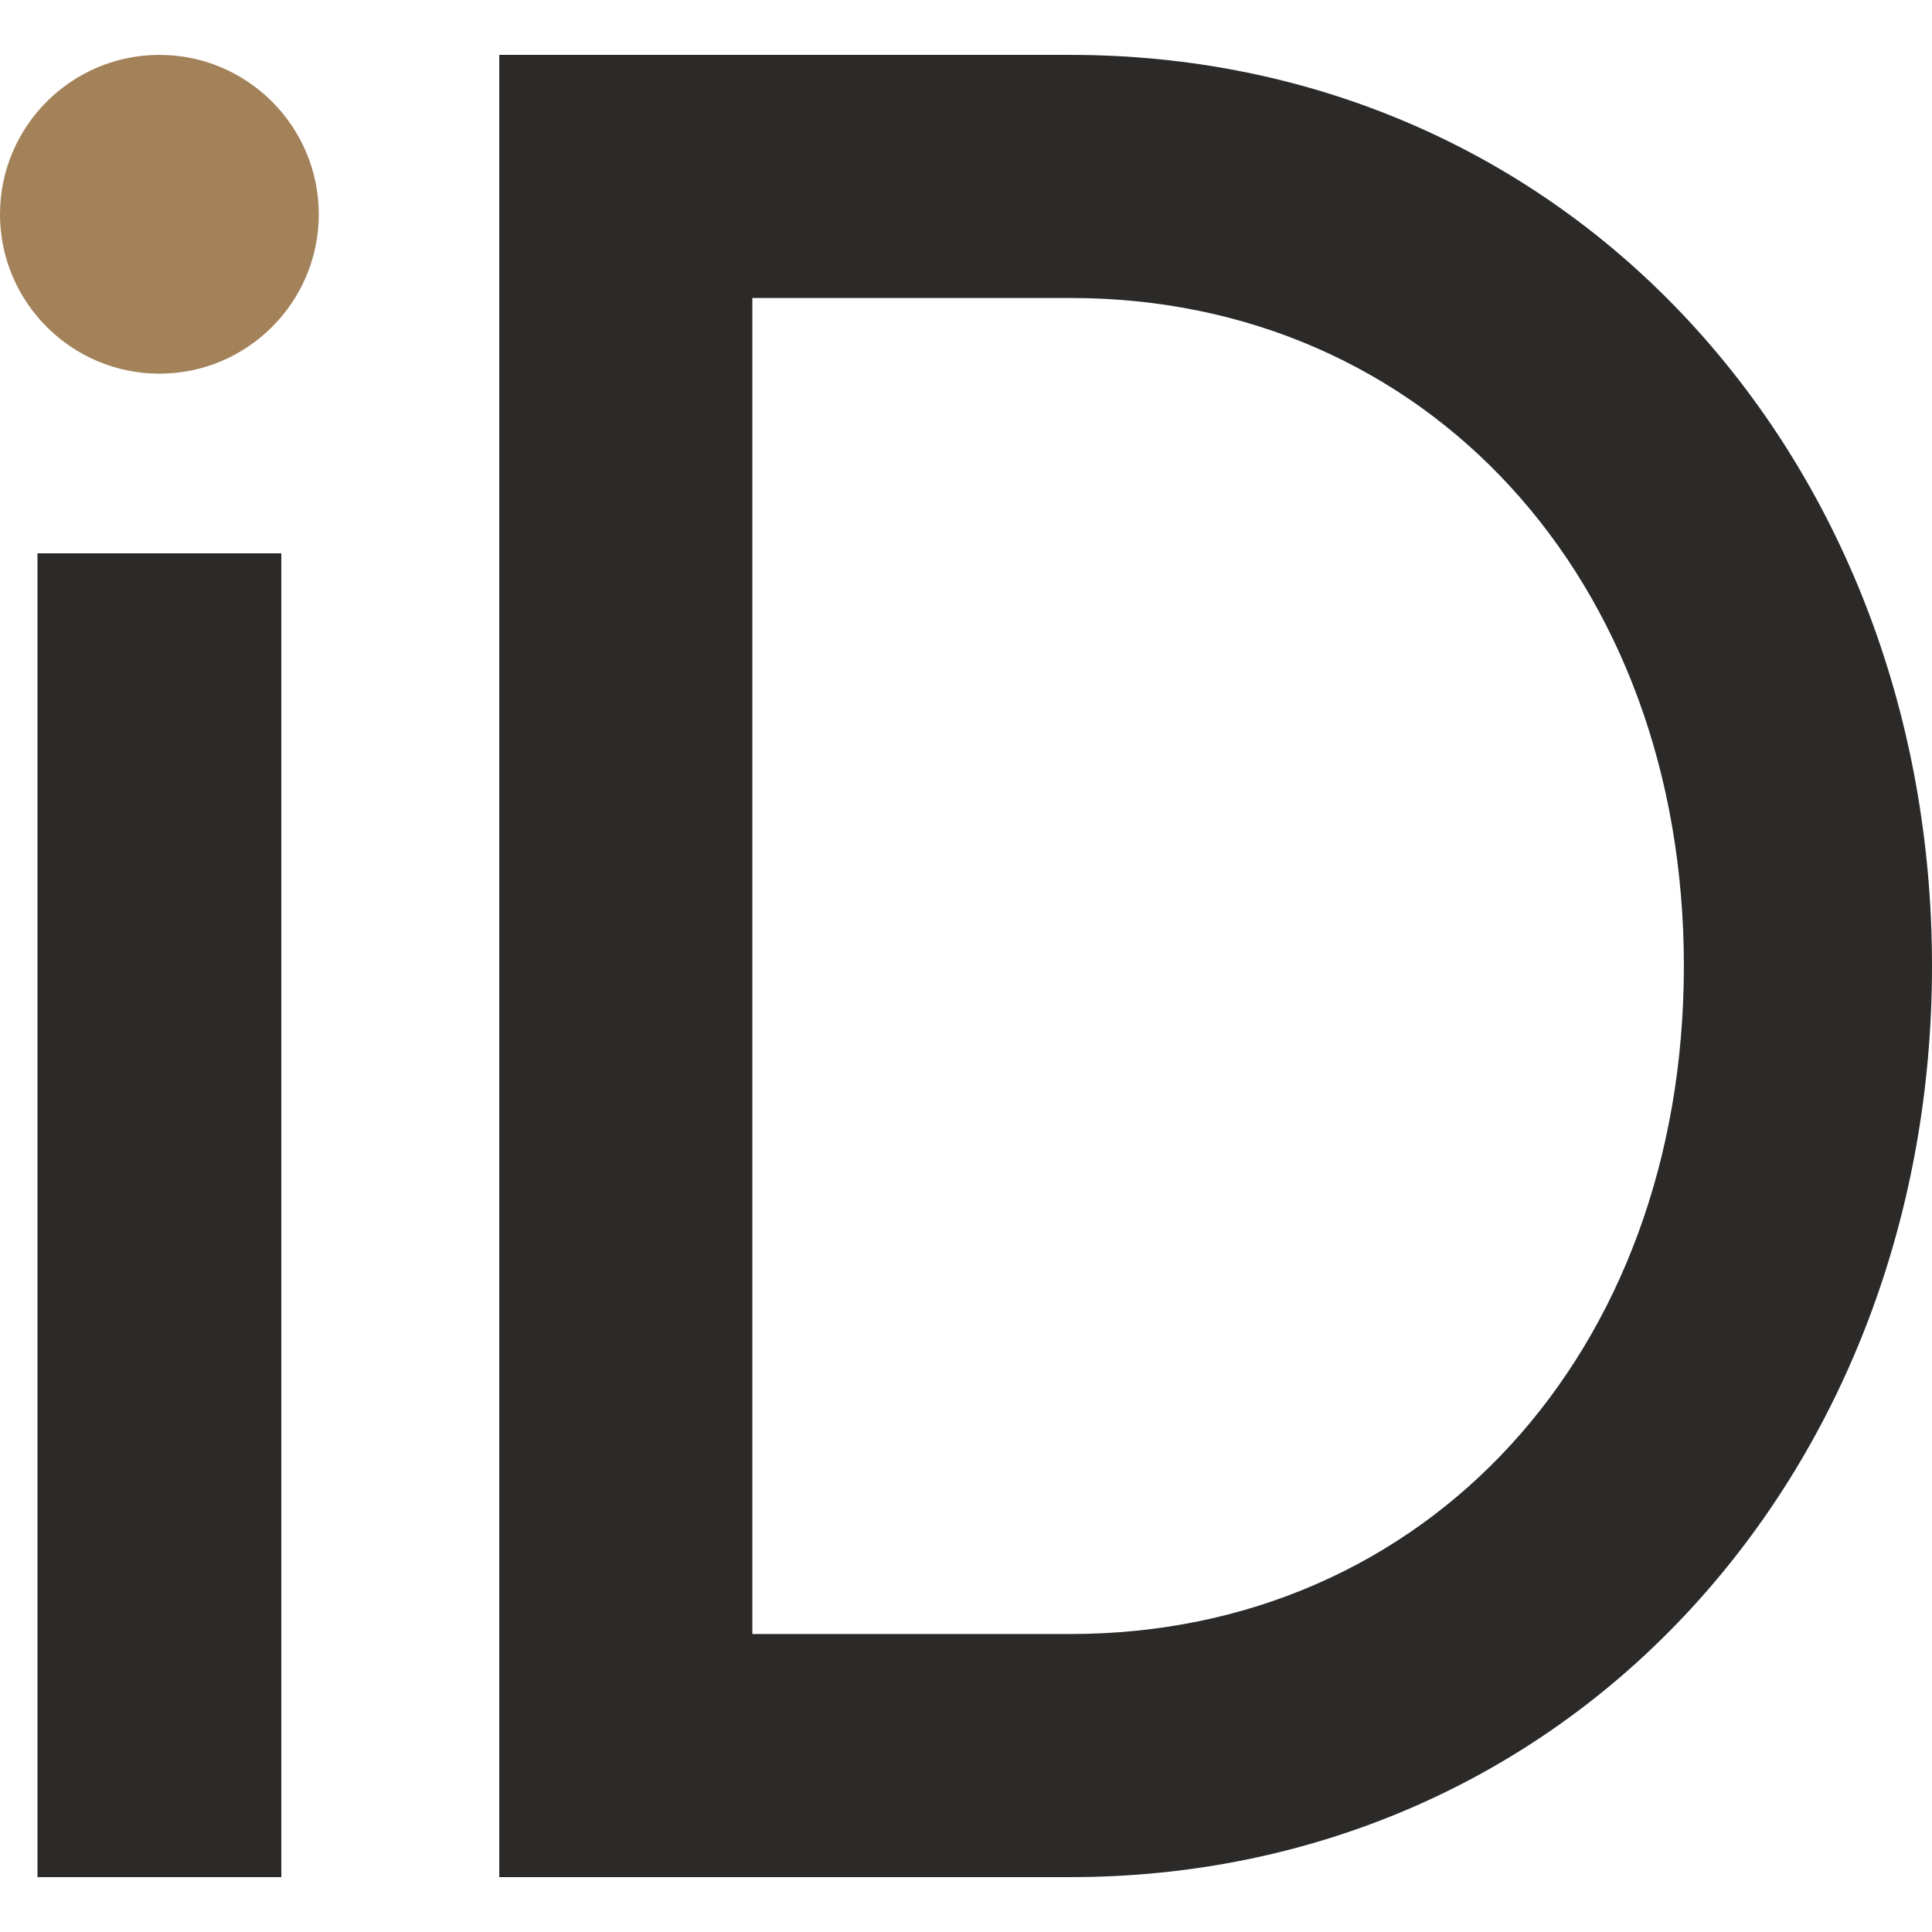 <svg xmlns="http://www.w3.org/2000/svg" version="1.1" xmlns:xlink="http://www.w3.org/1999/xlink" xmlns:svgjs="http://svgjs.dev/svgjs" width="2000px" height="2000px"><svg xmlns="http://www.w3.org/2000/svg" xml:space="preserve" width="2000px" height="2000px" version="1.1" style="shape-rendering:geometricPrecision; text-rendering:geometricPrecision; image-rendering:optimizeQuality; fill-rule:evenodd; clip-rule:evenodd" viewBox="0 0 2000 2000" xmlns:xlink="http://www.w3.org/1999/xlink" xmlns:xodm="http://www.corel.com/coreldraw/odm/2003">
 <defs>
  <style type="text/css">
   
    .fil0 {fill:#2B2A29;fill-rule:nonzero}
    .fil1 {fill:#A3825A;fill-rule:nonzero}
   
  </style>
 </defs>
 <g id="SvgjsG1003">
  <polygon class="fil0" points="38.79,1943.18 291.22,1943.18 291.22,572.8 38.79,572.8 "></polygon>
  <path class="fil1" d="M165.01 56.82c-90.98,0 -165.01,74.02 -165.01,165.01 0,90.97 74.03,165 165.01,165 90.99,0 165,-74.03 165,-165 0,-90.99 -74.01,-165.01 -165,-165.01z"></path>
  <path class="fil0" d="M1750.42 334.58c-164.97,-179.15 -392.97,-277.76 -641.98,-277.76l-591.61 0 0 1071.05 262 0 0 -819.39 329.61 0c367.78,0 634.7,290.87 634.7,691.52 0,400.66 -266.92,691.52 -634.7,691.52l-329.61 0 0 -563.65 -262 0 0 815.31 591.61 0c249.01,0 477.01,-98.66 641.98,-277.75 160.97,-174.75 249.58,-411.05 249.58,-665.43 0,-254.38 -88.61,-490.68 -249.58,-665.42z"></path>
 </g>
</svg><style>@media (prefers-color-scheme: light) { :root { filter: none; } }
@media (prefers-color-scheme: dark) { :root { filter: none; } }
</style></svg>